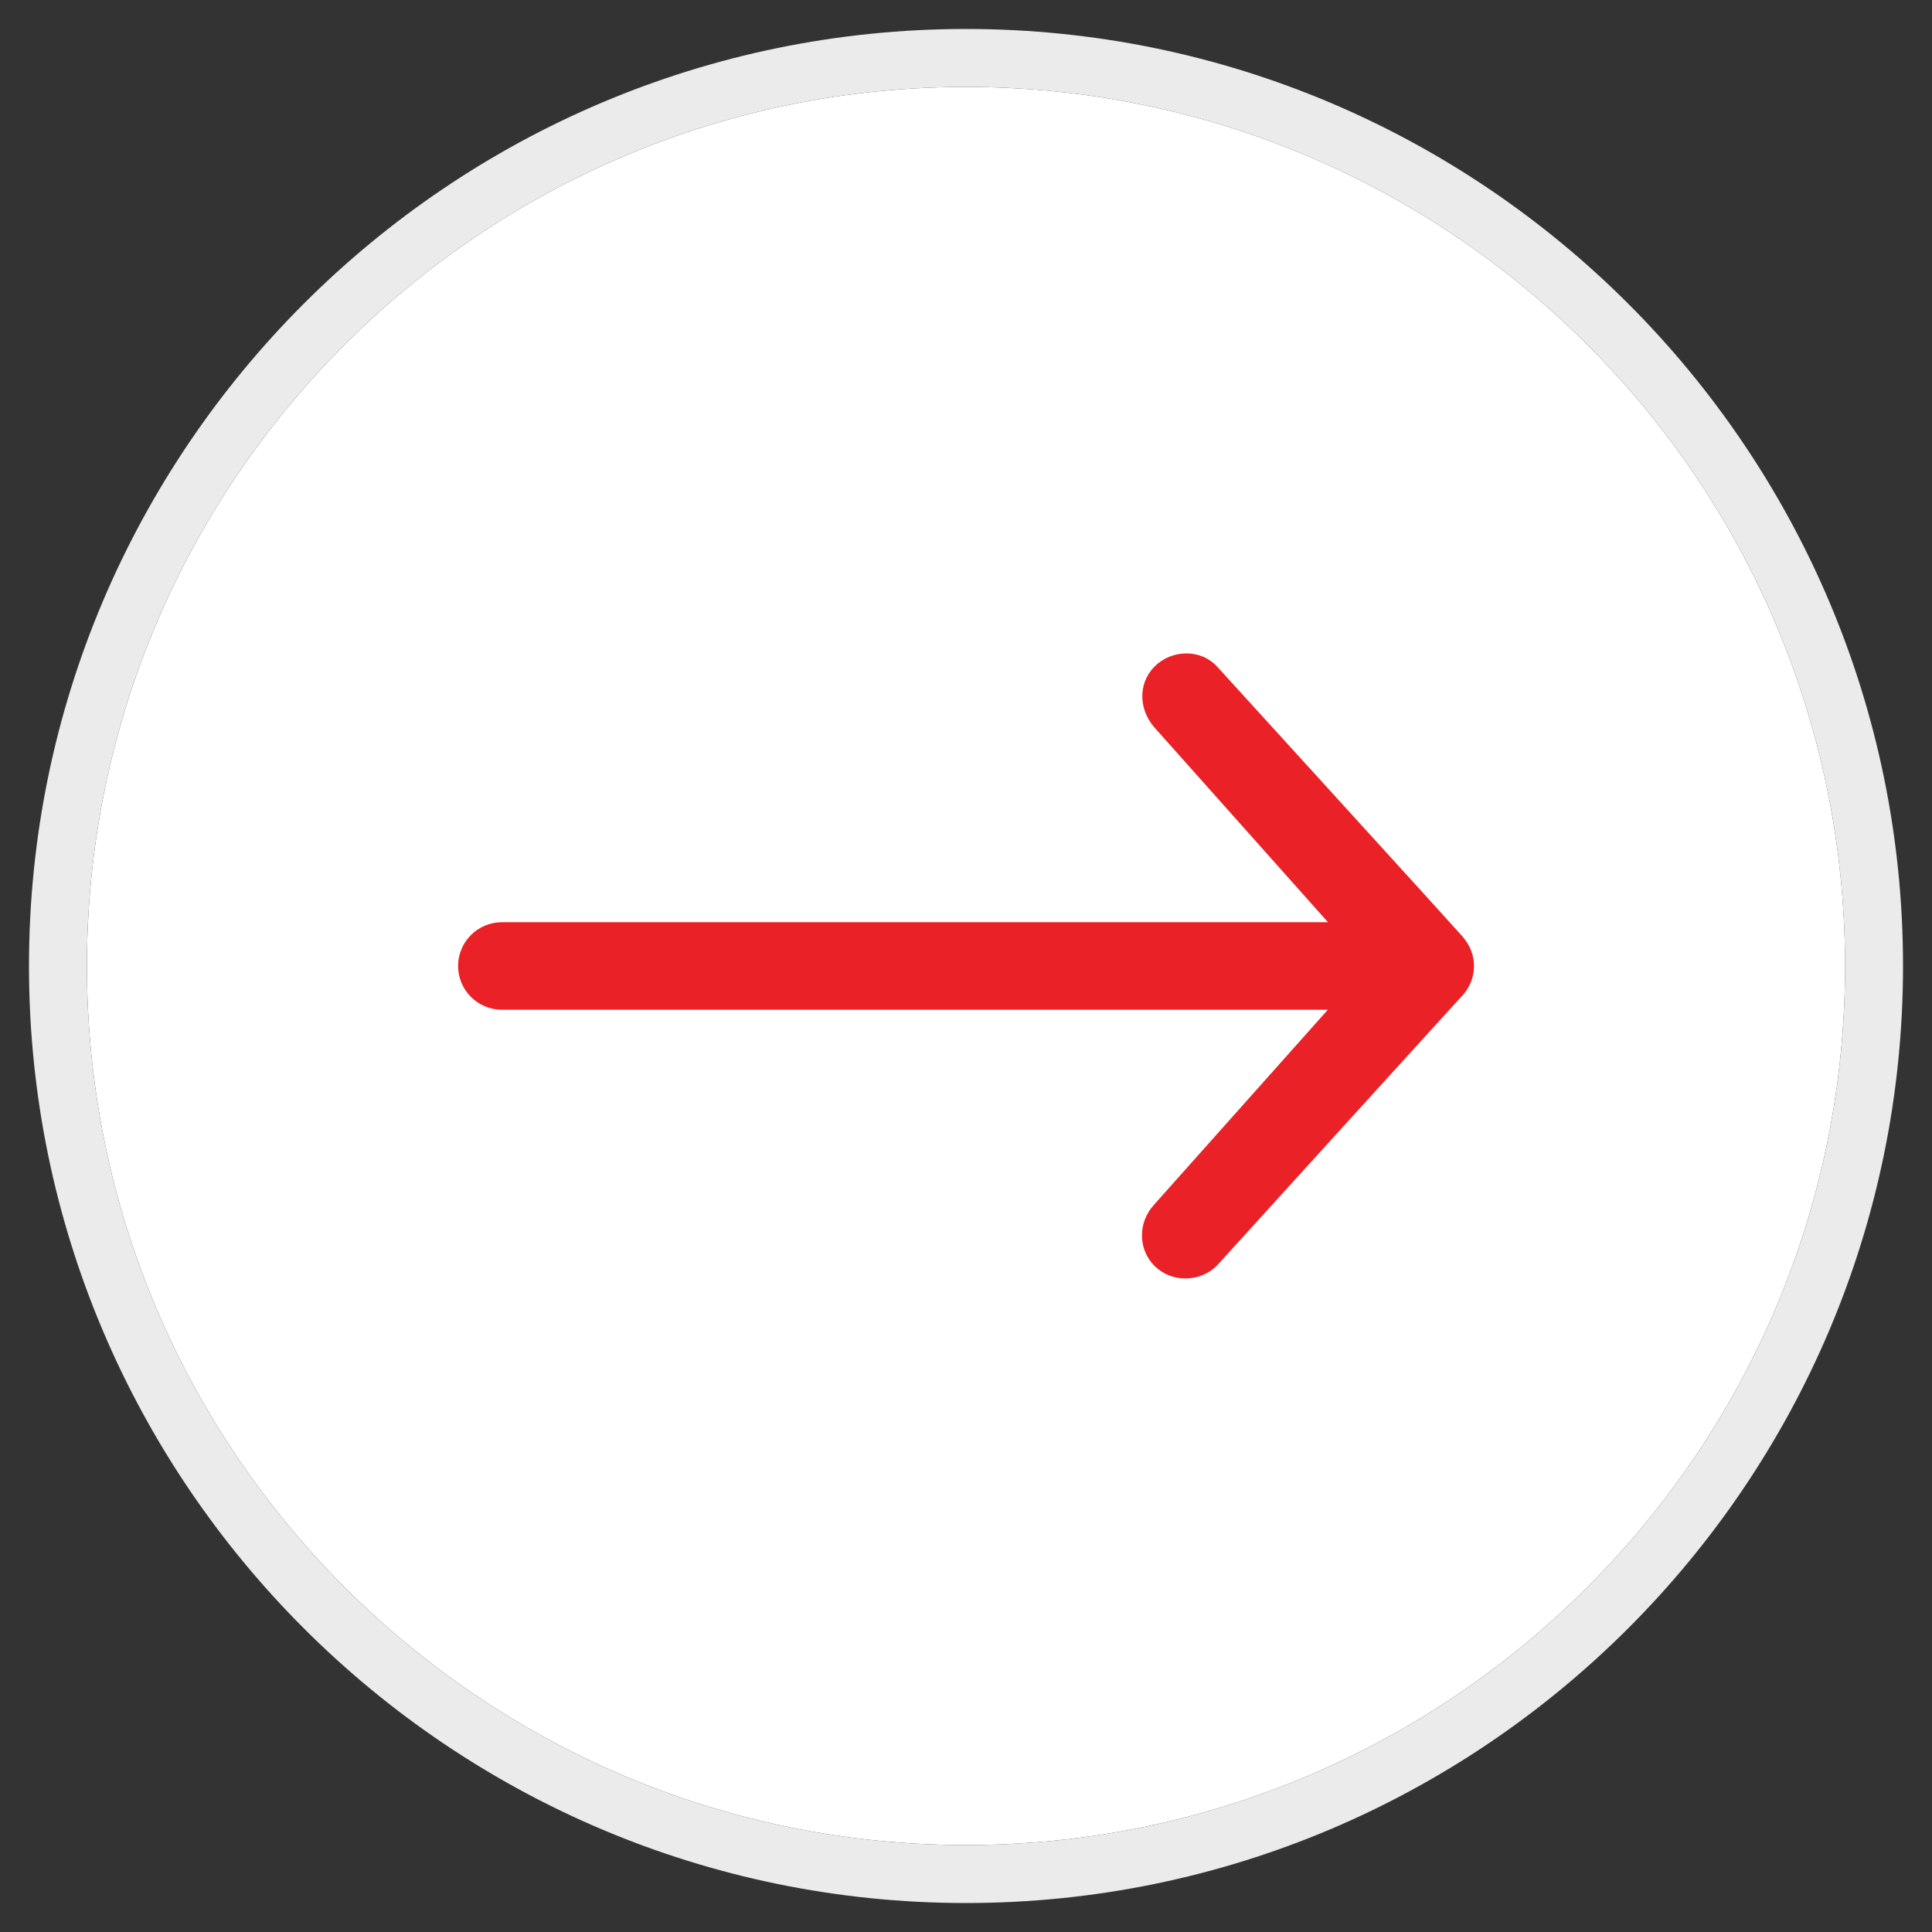 <?xml version="1.0" encoding="utf-8"?>
<!-- Generator: Adobe Illustrator 16.0.0, SVG Export Plug-In . SVG Version: 6.00 Build 0)  -->
<!DOCTYPE svg PUBLIC "-//W3C//DTD SVG 1.1//EN" "http://www.w3.org/Graphics/SVG/1.1/DTD/svg11.dtd">
<svg version="1.1" id="Layer_1" xmlns="http://www.w3.org/2000/svg" xmlns:xlink="http://www.w3.org/1999/xlink" x="0px" y="0px"
	 width="50px" height="50px" viewBox="0 0 50 50" enable-background="new 0 0 50 50" xml:space="preserve">
<rect x="0" y="0" width="50" height="50" fill="#333333" stroke="none"/>
<g>
	<path fill="#FFFFFF" d="M25,2.25C12.455,2.25,2.25,12.455,2.25,25c0,12.544,10.205,22.75,22.75,22.75
		c12.544,0,22.75-10.206,22.75-22.75S37.544,2.25,25,2.25z"/>
	<path fill="#ECEBEB" d="M25,0.75C11.629,0.75,0.75,11.629,0.75,25S11.628,49.25,25,49.25c13.371,0,24.25-10.879,24.25-24.25
		S38.371,0.75,25,0.75z M25,47.75C12.455,47.75,2.25,37.544,2.25,25C2.25,12.455,12.455,2.25,25,2.25
		c12.544,0,22.75,10.206,22.75,22.75S37.544,47.75,25,47.75z"/>
</g>
<path fill="#EA2227" stroke="#EA2227" stroke-miterlimit="10" d="M30.234,32.411c-0.246-0.248-0.236-0.634,0-0.894l5.246-5.885
	H12.987c-0.347,0-0.632-0.285-0.632-0.632c0-0.348,0.285-0.633,0.632-0.633h22.496l-5.239-5.879
	c-0.228-0.27-0.253-0.642-0.009-0.887s0.675-0.261,0.899-0.008c0,0,6.261,6.876,6.324,6.954c0.065,0.08,0.19,0.223,0.19,0.452
	s-0.125,0.387-0.19,0.45c-0.063,0.063-6.324,6.957-6.324,6.957c-0.118,0.116-0.282,0.18-0.448,0.18
	C30.518,32.591,30.359,32.529,30.234,32.411z"/>
</svg>
